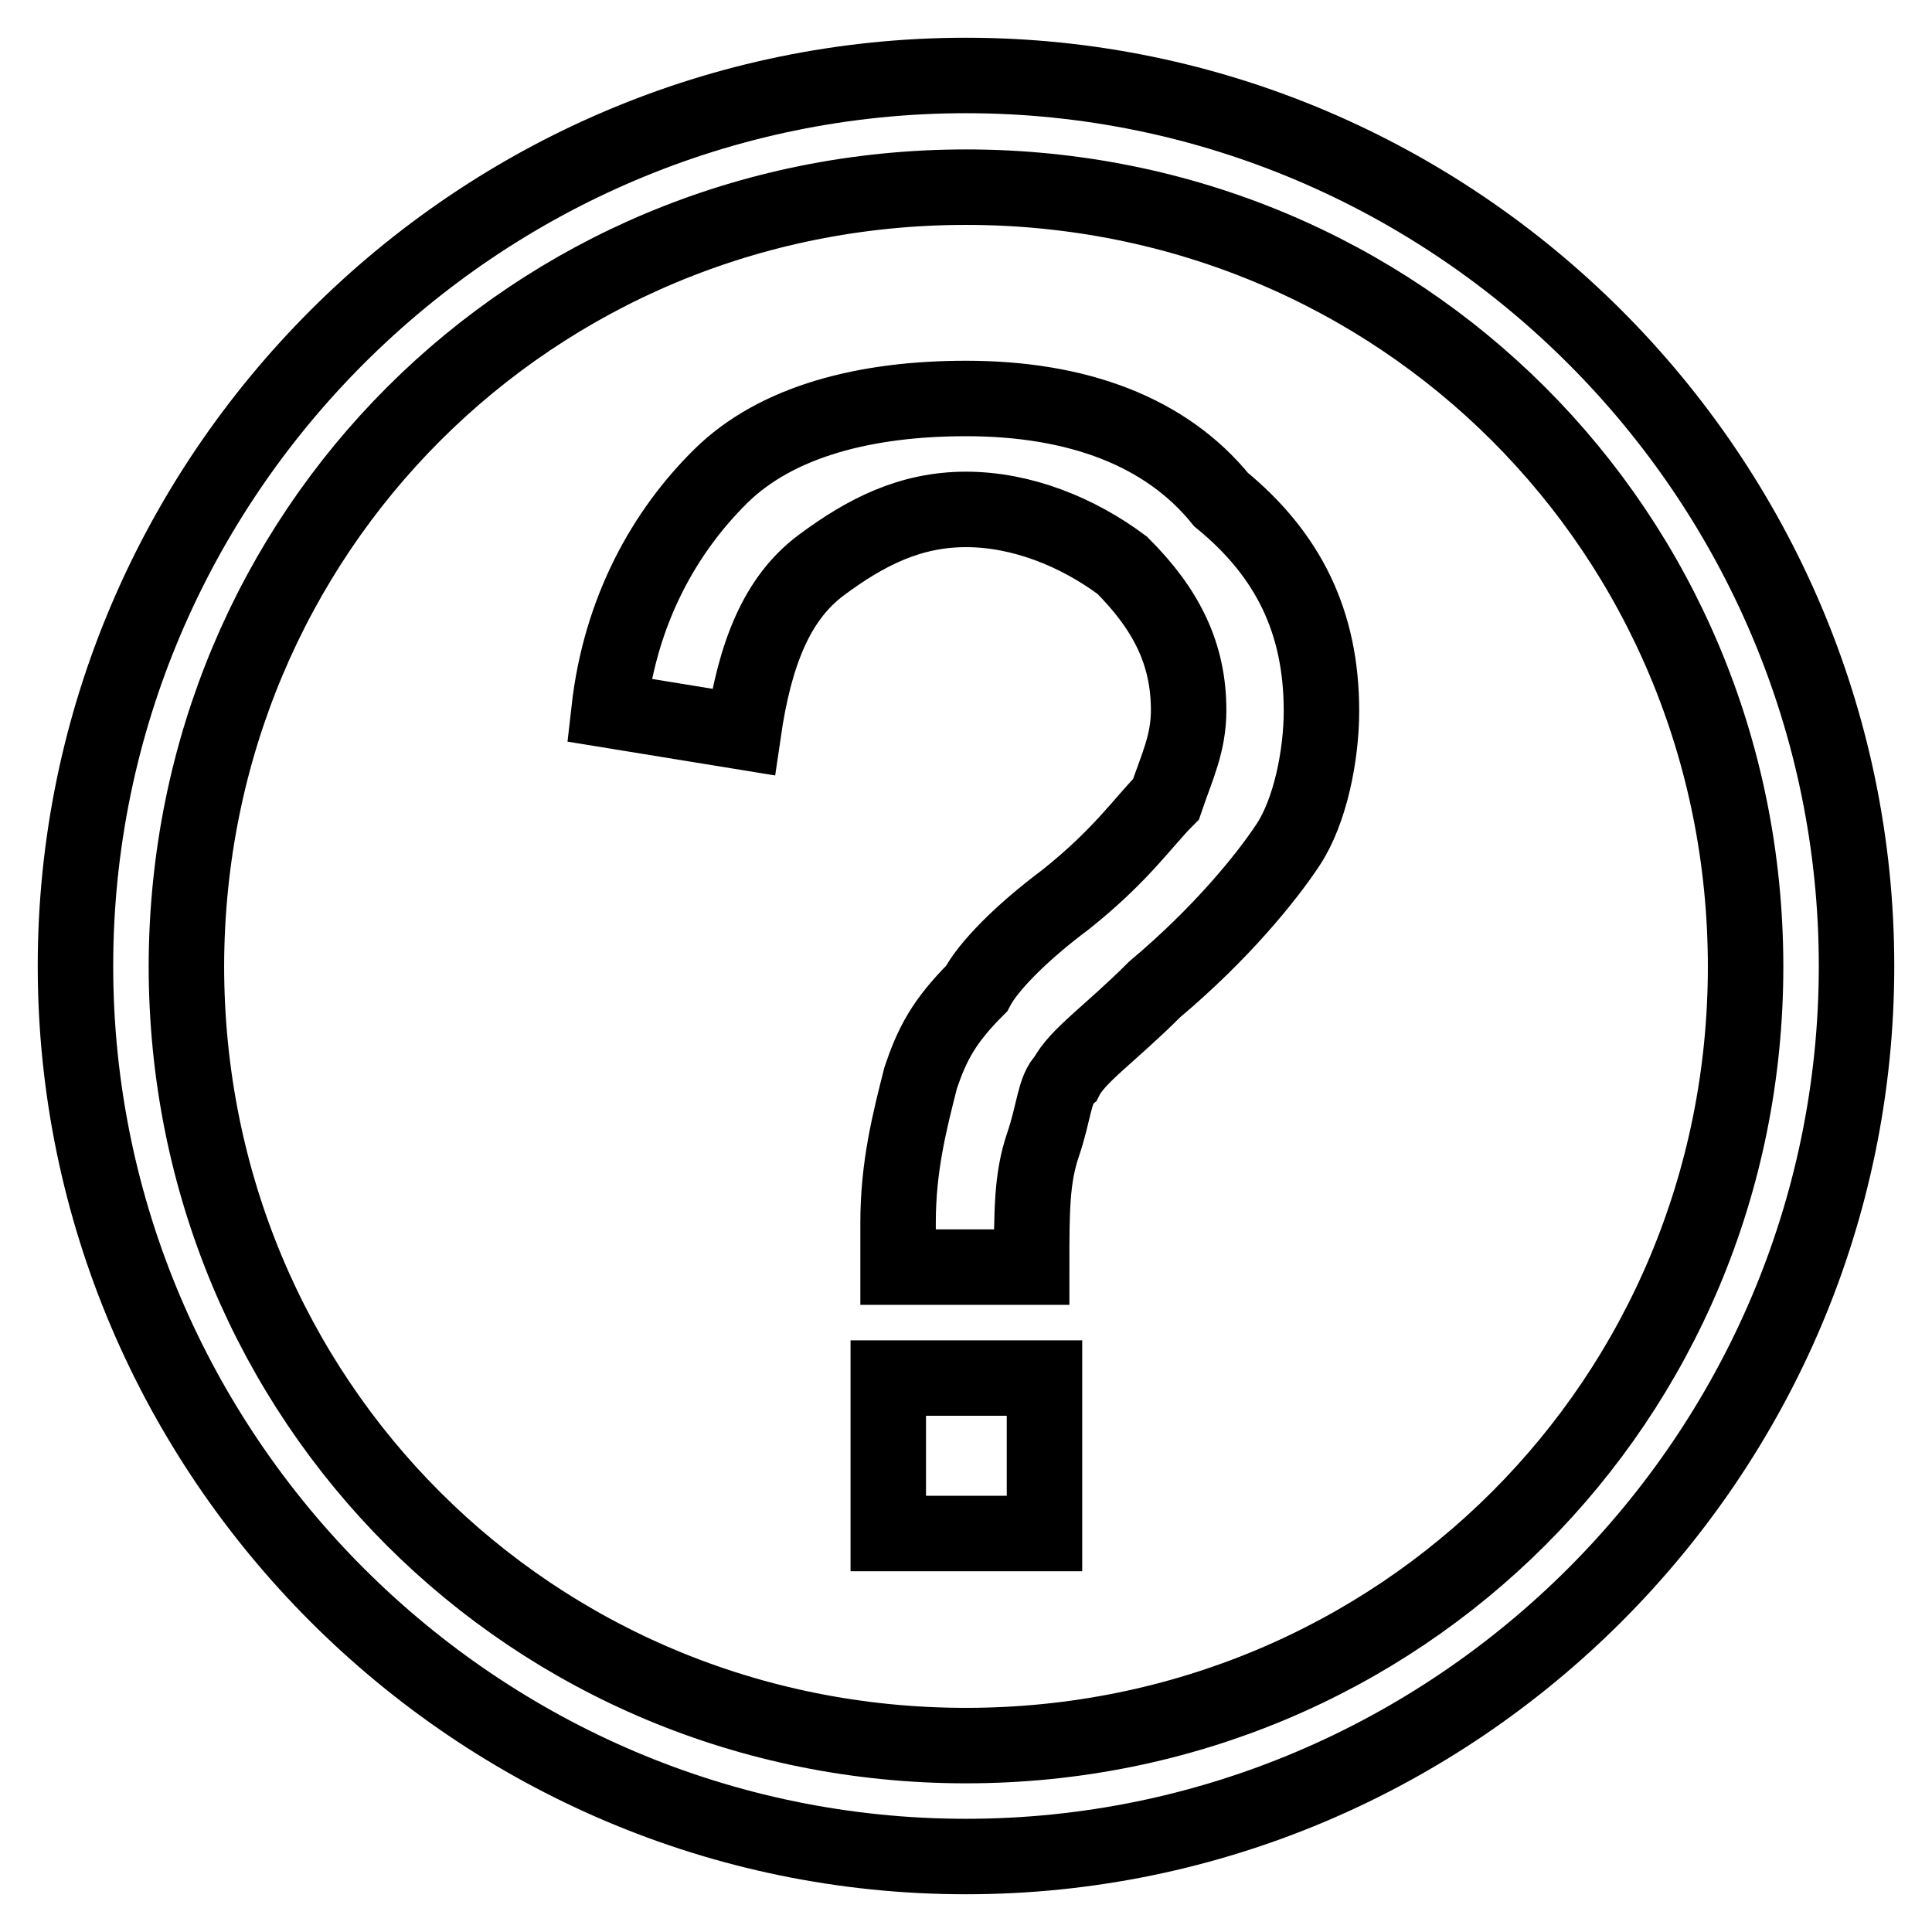 <?xml version="1.0" encoding="utf-8"?>
<!-- Svg Vector Icons : http://www.onlinewebfonts.com/icon -->
<!DOCTYPE svg PUBLIC "-//W3C//DTD SVG 1.1//EN" "http://www.w3.org/Graphics/SVG/1.1/DTD/svg11.dtd">
<svg version="1.1" xmlns="http://www.w3.org/2000/svg" xmlns:xlink="http://www.w3.org/1999/xlink" x="0px" y="0px" viewBox="0 0 256 256" enable-background="new 0 0 256 256" xml:space="preserve">
<g> <path stroke-width="10" fill-opacity="0" stroke="#000000"  d="M128,10C63.1,10,10,63.1,10,128c0,64.9,53.1,118,118,118c64.9,0,118-53.1,118-118C246,63.1,192.9,10,128,10 z M128,231.3c-57.5,0-103.3-45.7-103.3-103.3C24.8,70.5,70.5,24.8,128,24.8c57.5,0,103.3,45.7,103.3,103.3 C231.3,185.5,185.5,231.3,128,231.3z M117.7,182.6h20.7v20.6h-20.7V182.6z M128,52.8c-13.3,0-25.1,3-32.5,10.3s-13.3,17.7-14.8,31 L98.5,97c1.5-10.3,4.4-17.7,10.3-22.1c5.9-4.4,11.8-7.4,19.2-7.4s14.8,3,20.7,7.4c5.9,5.9,8.8,11.8,8.8,19.2c0,4.4-1.5,7.4-3,11.8 c-3,3-5.9,7.4-13.3,13.3c-5.9,4.4-10.3,8.9-11.8,11.8c-4.4,4.4-5.9,7.4-7.4,11.8c-1.5,5.9-3,11.8-3,19.2c0,1.5,0,3,0,5.9h17.7 c0-7.4,0-11.8,1.5-16.2c1.5-4.4,1.5-7.4,3-8.8c1.5-3,5.9-5.9,11.8-11.8c8.8-7.4,14.8-14.8,17.7-19.2c2.9-4.4,4.4-11.8,4.4-17.7 c0-11.8-4.4-20.7-13.3-28C154.5,57.2,142.8,52.8,128,52.8z"/></g>
</svg>